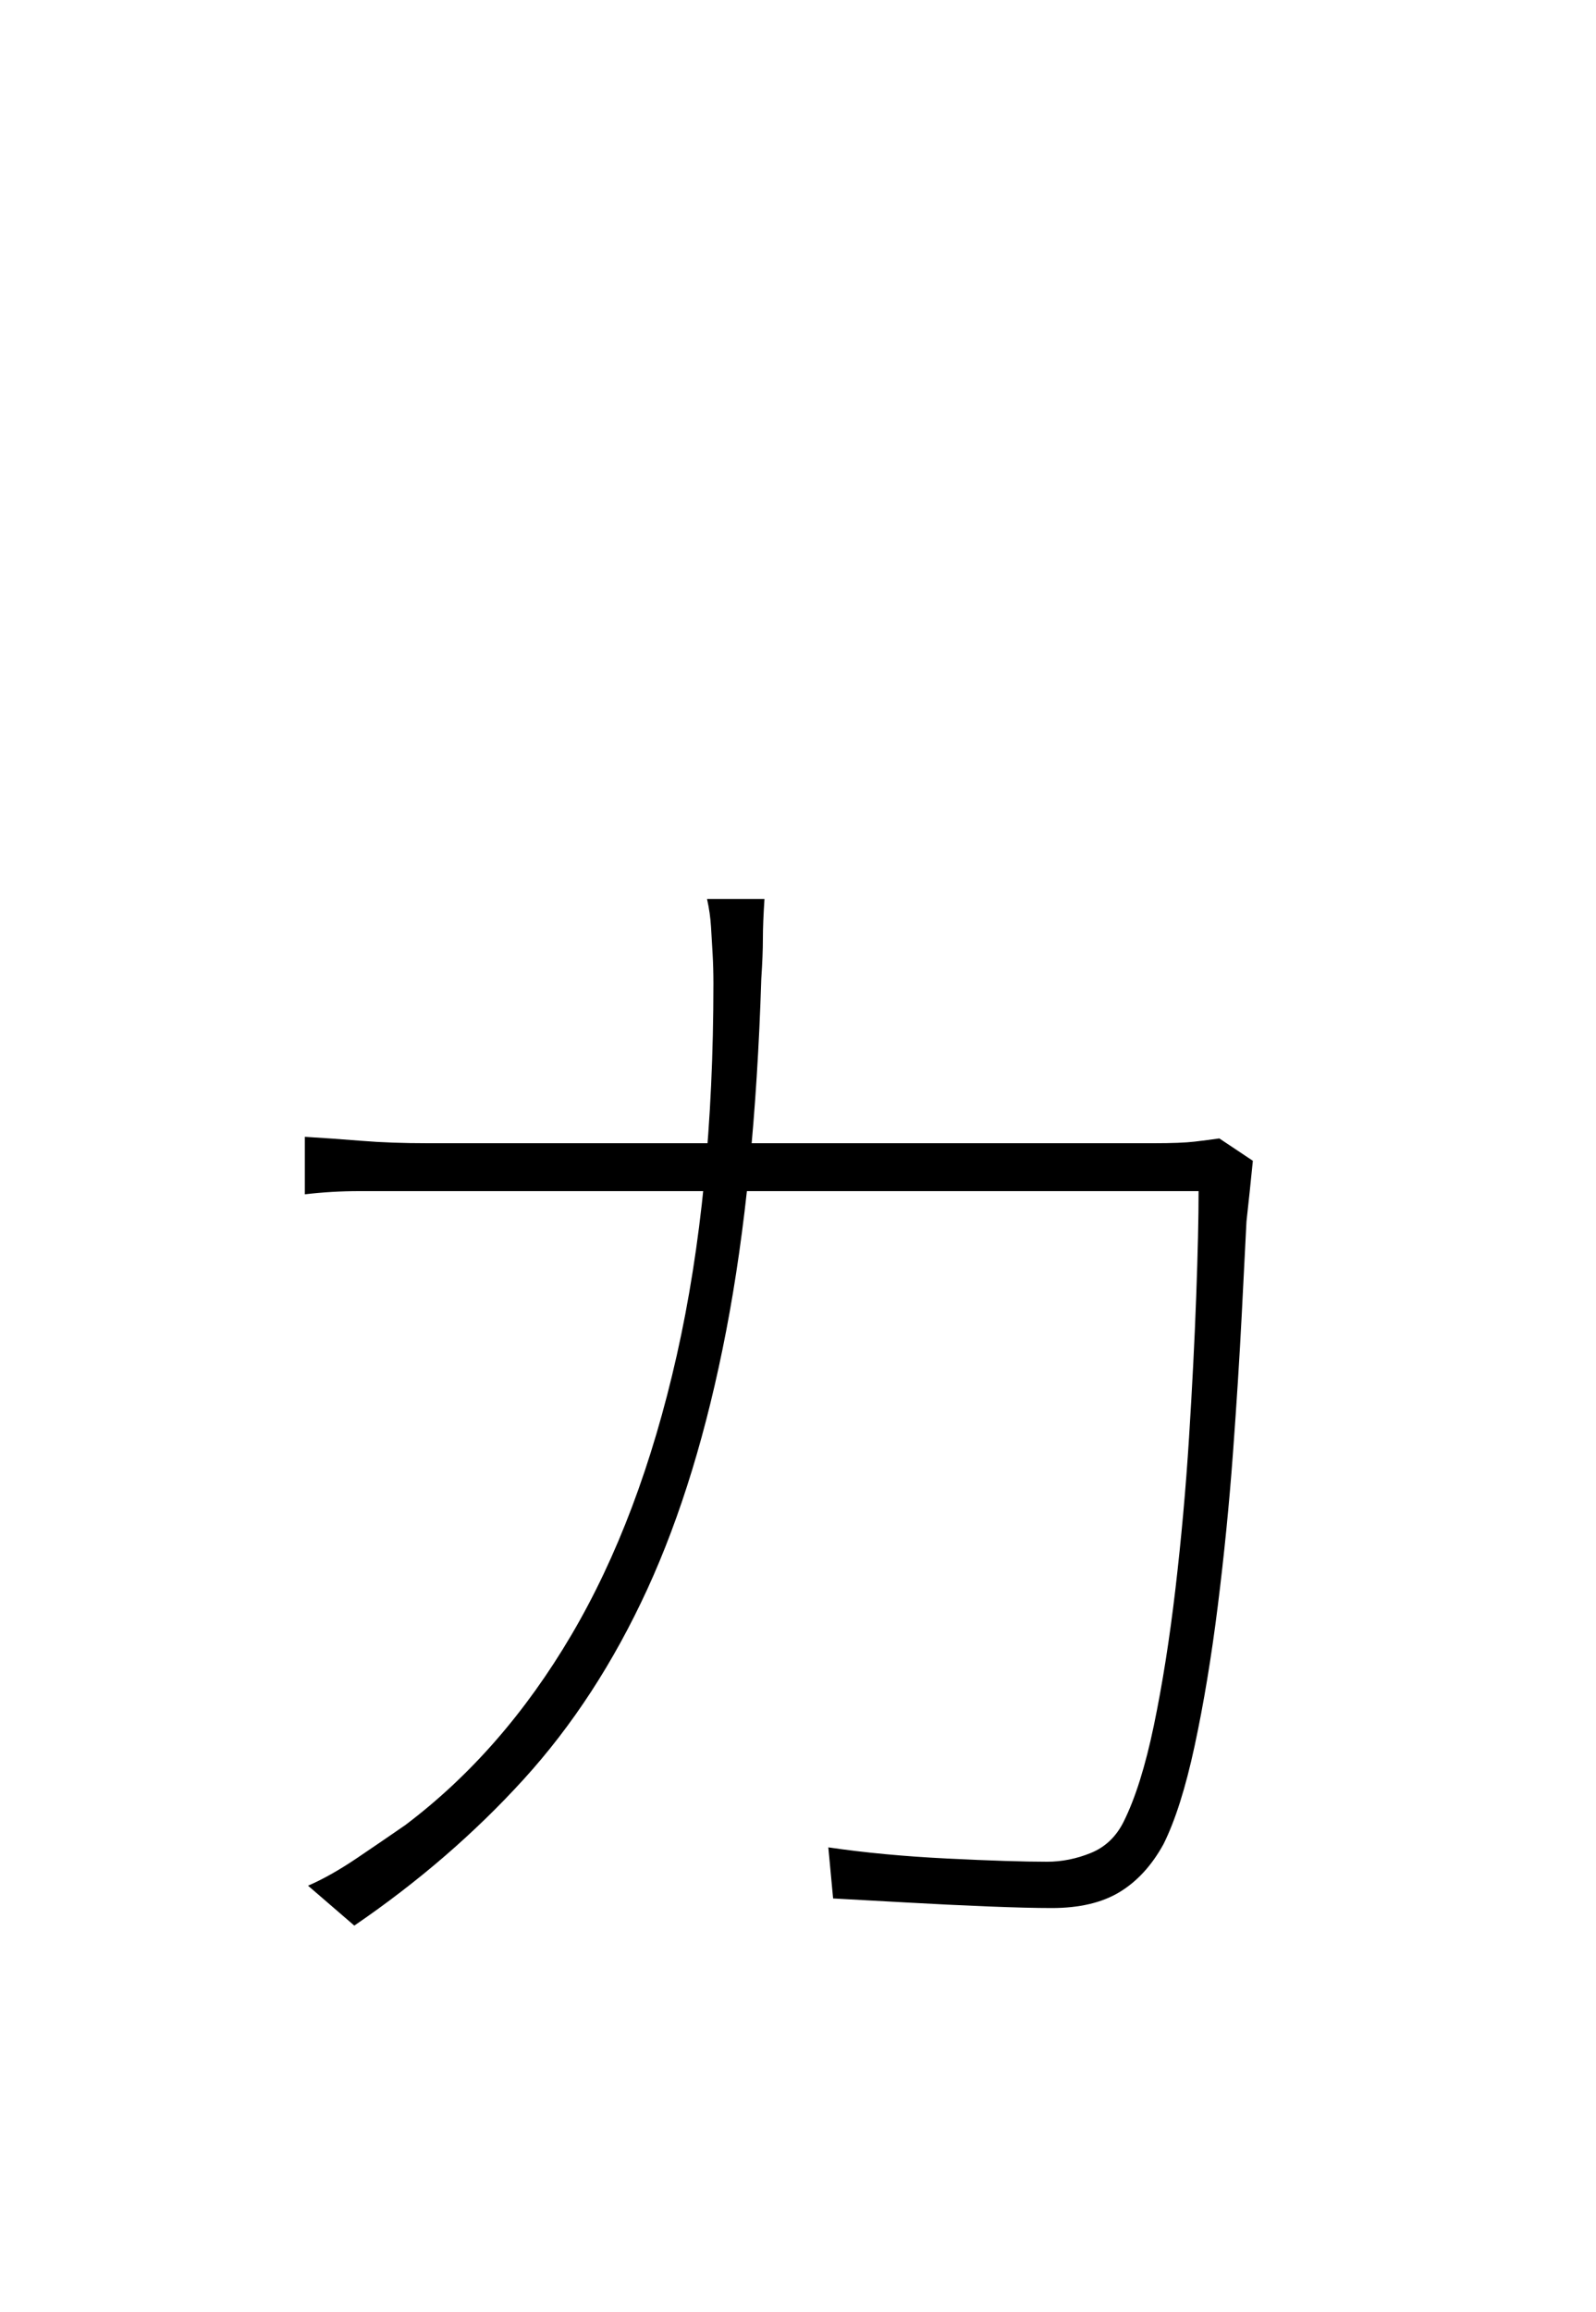 <?xml version="1.0" encoding="UTF-8" standalone="no"?>
<!DOCTYPE svg PUBLIC "-//W3C//DTD SVG 1.1//EN" "http://www.w3.org/Graphics/SVG/1.1/DTD/svg11.dtd">
 <svg xmlns="http://www.w3.org/2000/svg" xmlns:xlink="http://www.w3.org/1999/xlink" width="200" height="289.6"><path fill="black" d="M88.60 112.60L95.80 112.60Q95.60 115.60 95.60 117.60Q95.60 119.60 95.40 122.60L95.40 122.60Q94.60 148 91 166.70Q87.40 185.40 81.10 199.10Q74.80 212.80 65.60 222.90Q56.40 233 44.40 241.20L44.40 241.20L38.60 236.20Q41.40 235 44.80 232.70Q48.20 230.40 50.80 228.60L50.80 228.60Q63 219.40 71.60 204.80Q80.20 190.20 84.80 169.80Q89.40 149.40 89.40 123.20L89.40 123.20Q89.40 121.20 89.30 119.50Q89.20 117.80 89.10 116.10Q89 114.40 88.60 112.60L88.60 112.60ZM152.80 142.60L157 145.40Q156.80 147.40 156.60 149.30Q156.40 151.20 156.20 153L156.20 153Q156 157 155.60 164.80Q155.20 172.60 154.50 182.10Q153.80 191.60 152.60 201.20Q151.40 210.80 149.70 218.70Q148 226.60 145.80 231L145.80 231Q143.60 235 140.30 237Q137 239 131.80 239L131.80 239Q128.80 239 123.80 238.80Q118.80 238.60 113.50 238.30Q108.20 238 104.40 237.80L104.40 237.80L103.80 231.40Q110.60 232.40 118.70 232.80Q126.80 233.20 131.20 233.20L131.20 233.20Q134 233.20 136.70 232.10Q139.40 231 140.80 228.20L140.80 228.20Q143 223.80 144.60 216.10Q146.20 208.40 147.30 199Q148.40 189.60 149 180.10Q149.60 170.60 149.90 162.40Q150.20 154.20 150.20 149.20L150.20 149.20L53.80 149.20Q48.40 149.20 45 149.20Q41.60 149.20 38.20 149.60L38.20 149.60L38.20 142.40Q41.60 142.60 45.30 142.90Q49 143.20 53.60 143.20L53.60 143.20L144.60 143.20Q148 143.20 149.70 143Q151.40 142.80 152.80 142.60L152.80 142.60Z"/></svg>